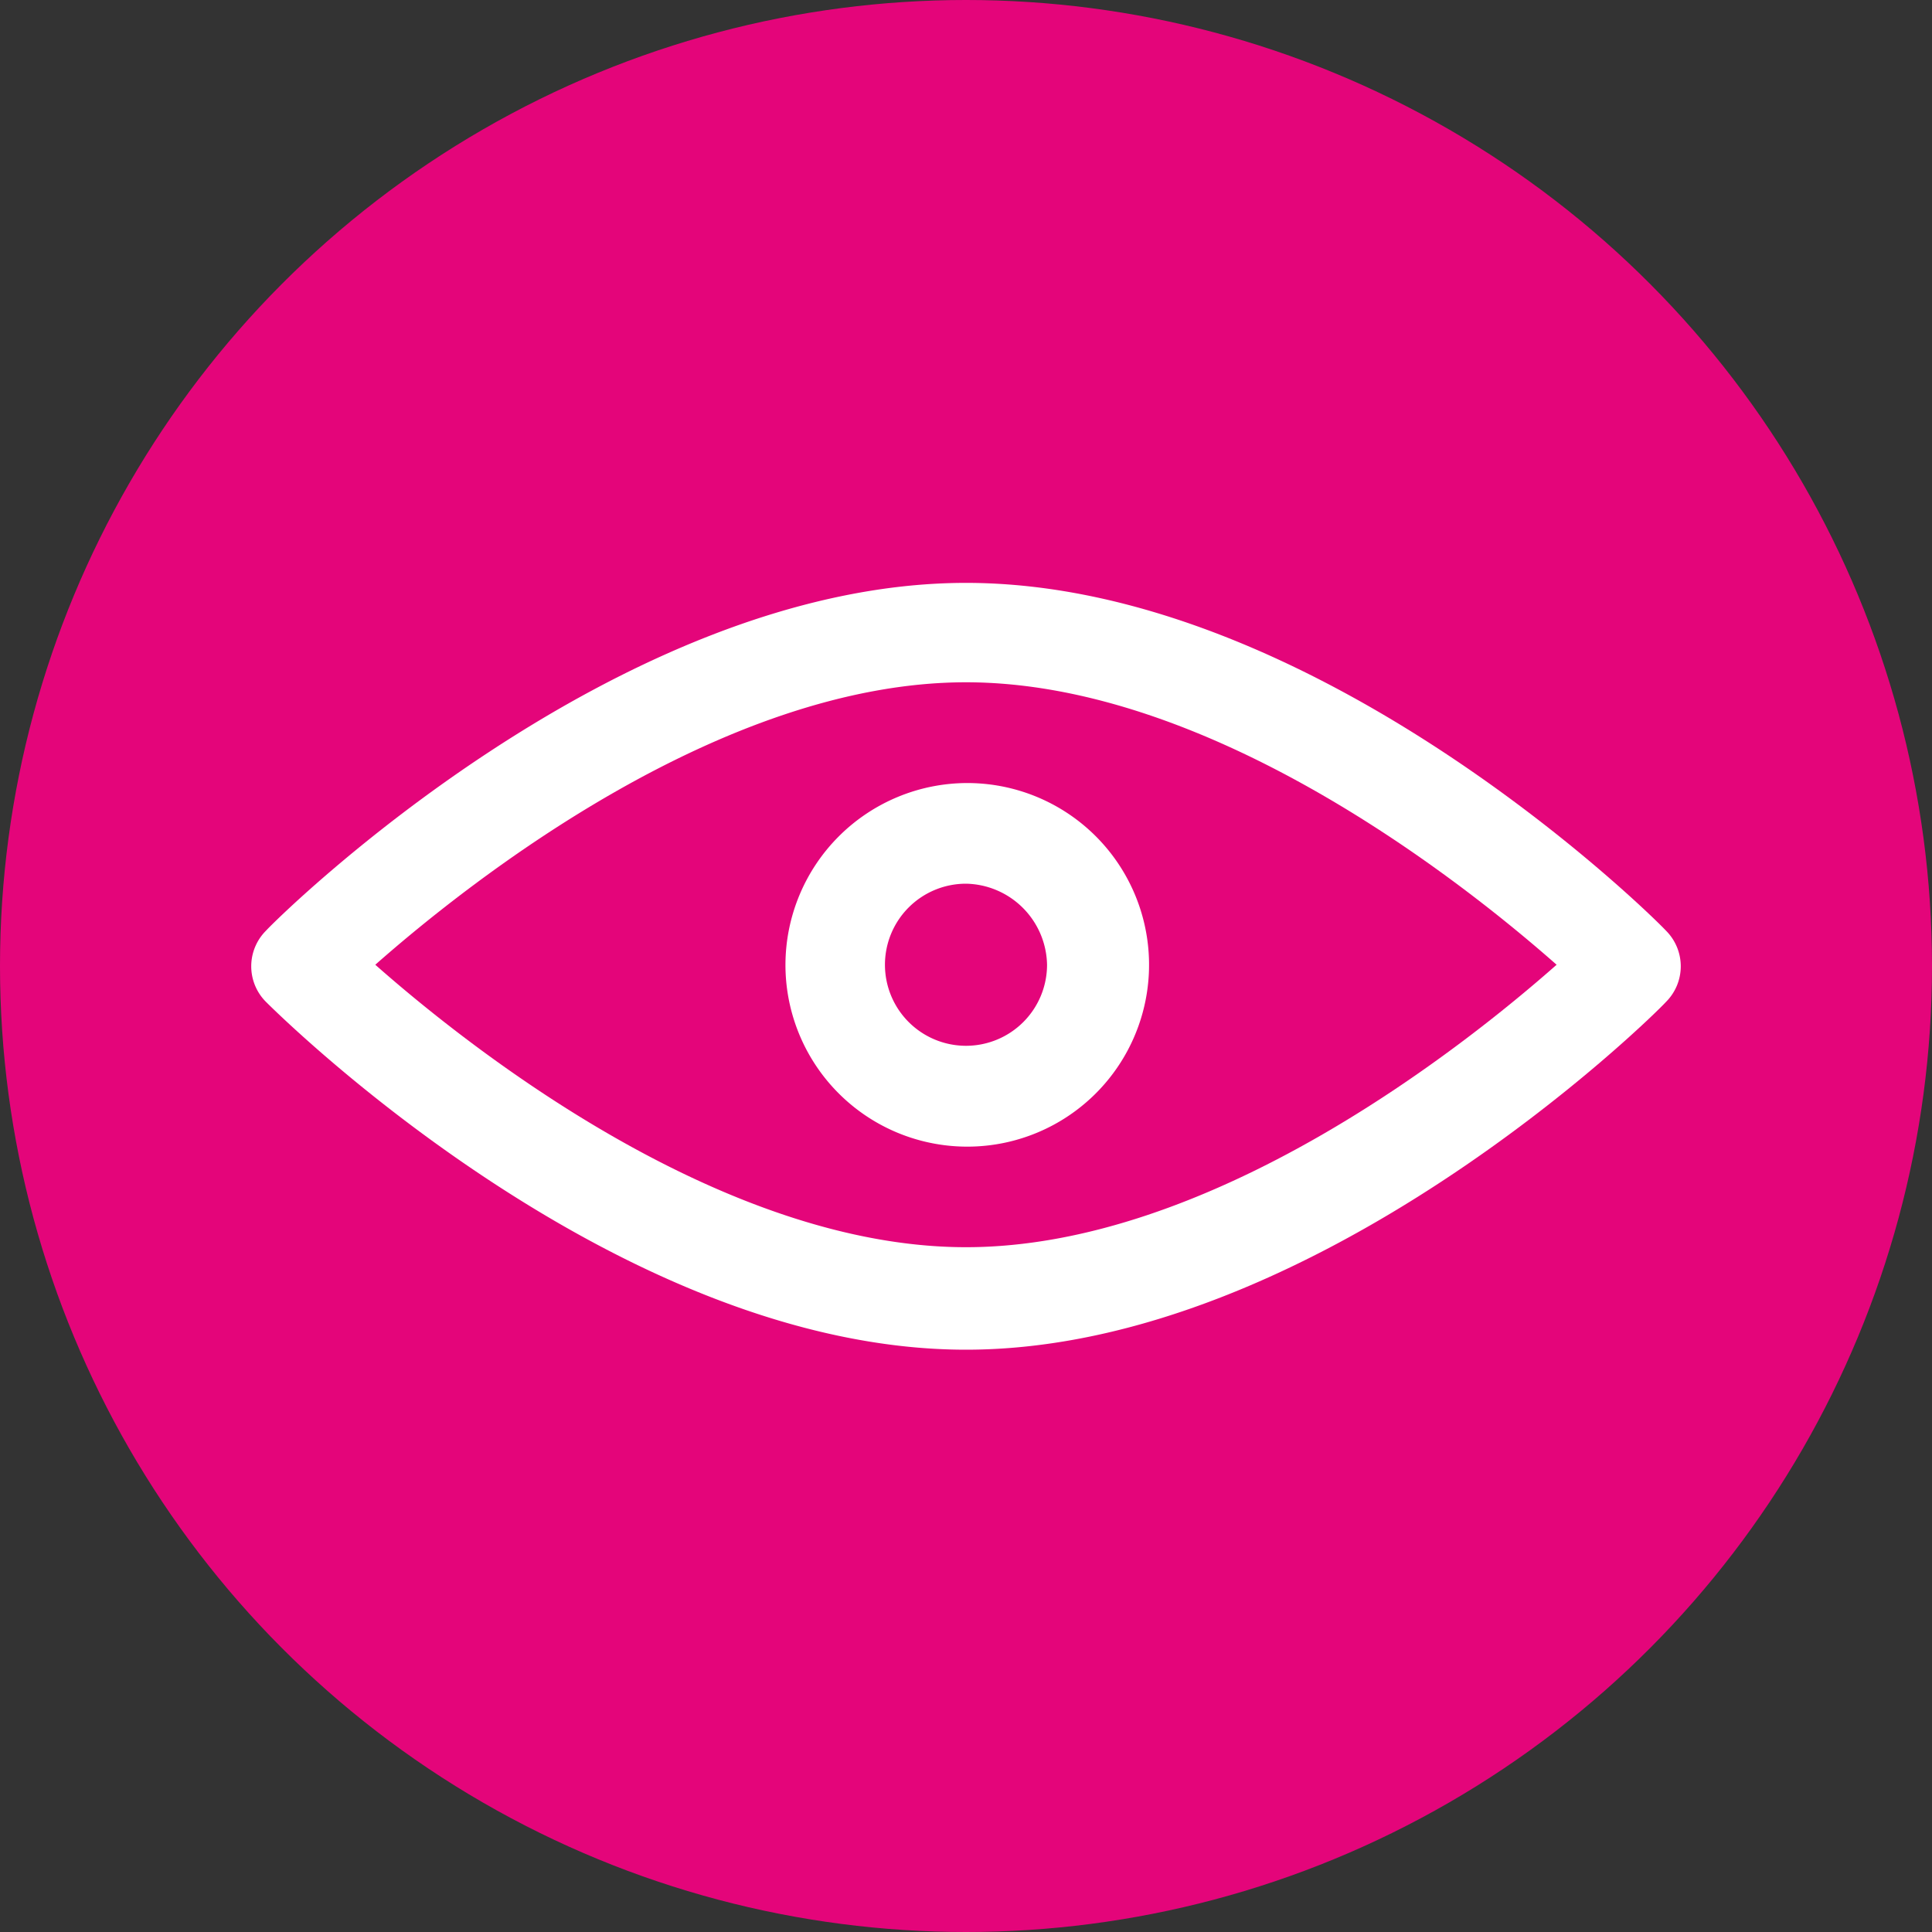 <svg id="Layer_1" data-name="Layer 1" xmlns="http://www.w3.org/2000/svg" viewBox="0 0 200 200"><rect x="0" y="0" width="200" height="200" fill="#333333" stroke="none"/><defs><style>.cls-1{fill:#e4057a;}.cls-2{fill:#fff;}</style></defs><circle class="cls-1" cx="100" cy="100" r="100"/><path class="cls-2" d="M100,60.34c-36.1,0-71.06,34.45-72.46,36a5.21,5.21,0,0,0,0,7.38c1.53,1.52,36.36,36,72.46,36s71.06-34.45,72.46-36a5.21,5.21,0,0,0,0-7.38c-1.4-1.52-36.23-36-72.46-36Zm0,68.77c-25.3,0-51.36-20.59-61.15-29.24C48.64,91.23,74.7,70.63,100,70.63s51.35,20.6,61.14,29.24c-9.79,8.65-35.84,29.24-61.14,29.24Zm0,0"/><path class="cls-2" d="M81.31,99.87a18.82,18.82,0,1,0,18.82-18.81A18.85,18.85,0,0,0,81.31,99.87Zm27.08,0A8.39,8.39,0,1,1,100,91.48a8.55,8.55,0,0,1,8.39,8.39Zm0,0"/></svg>